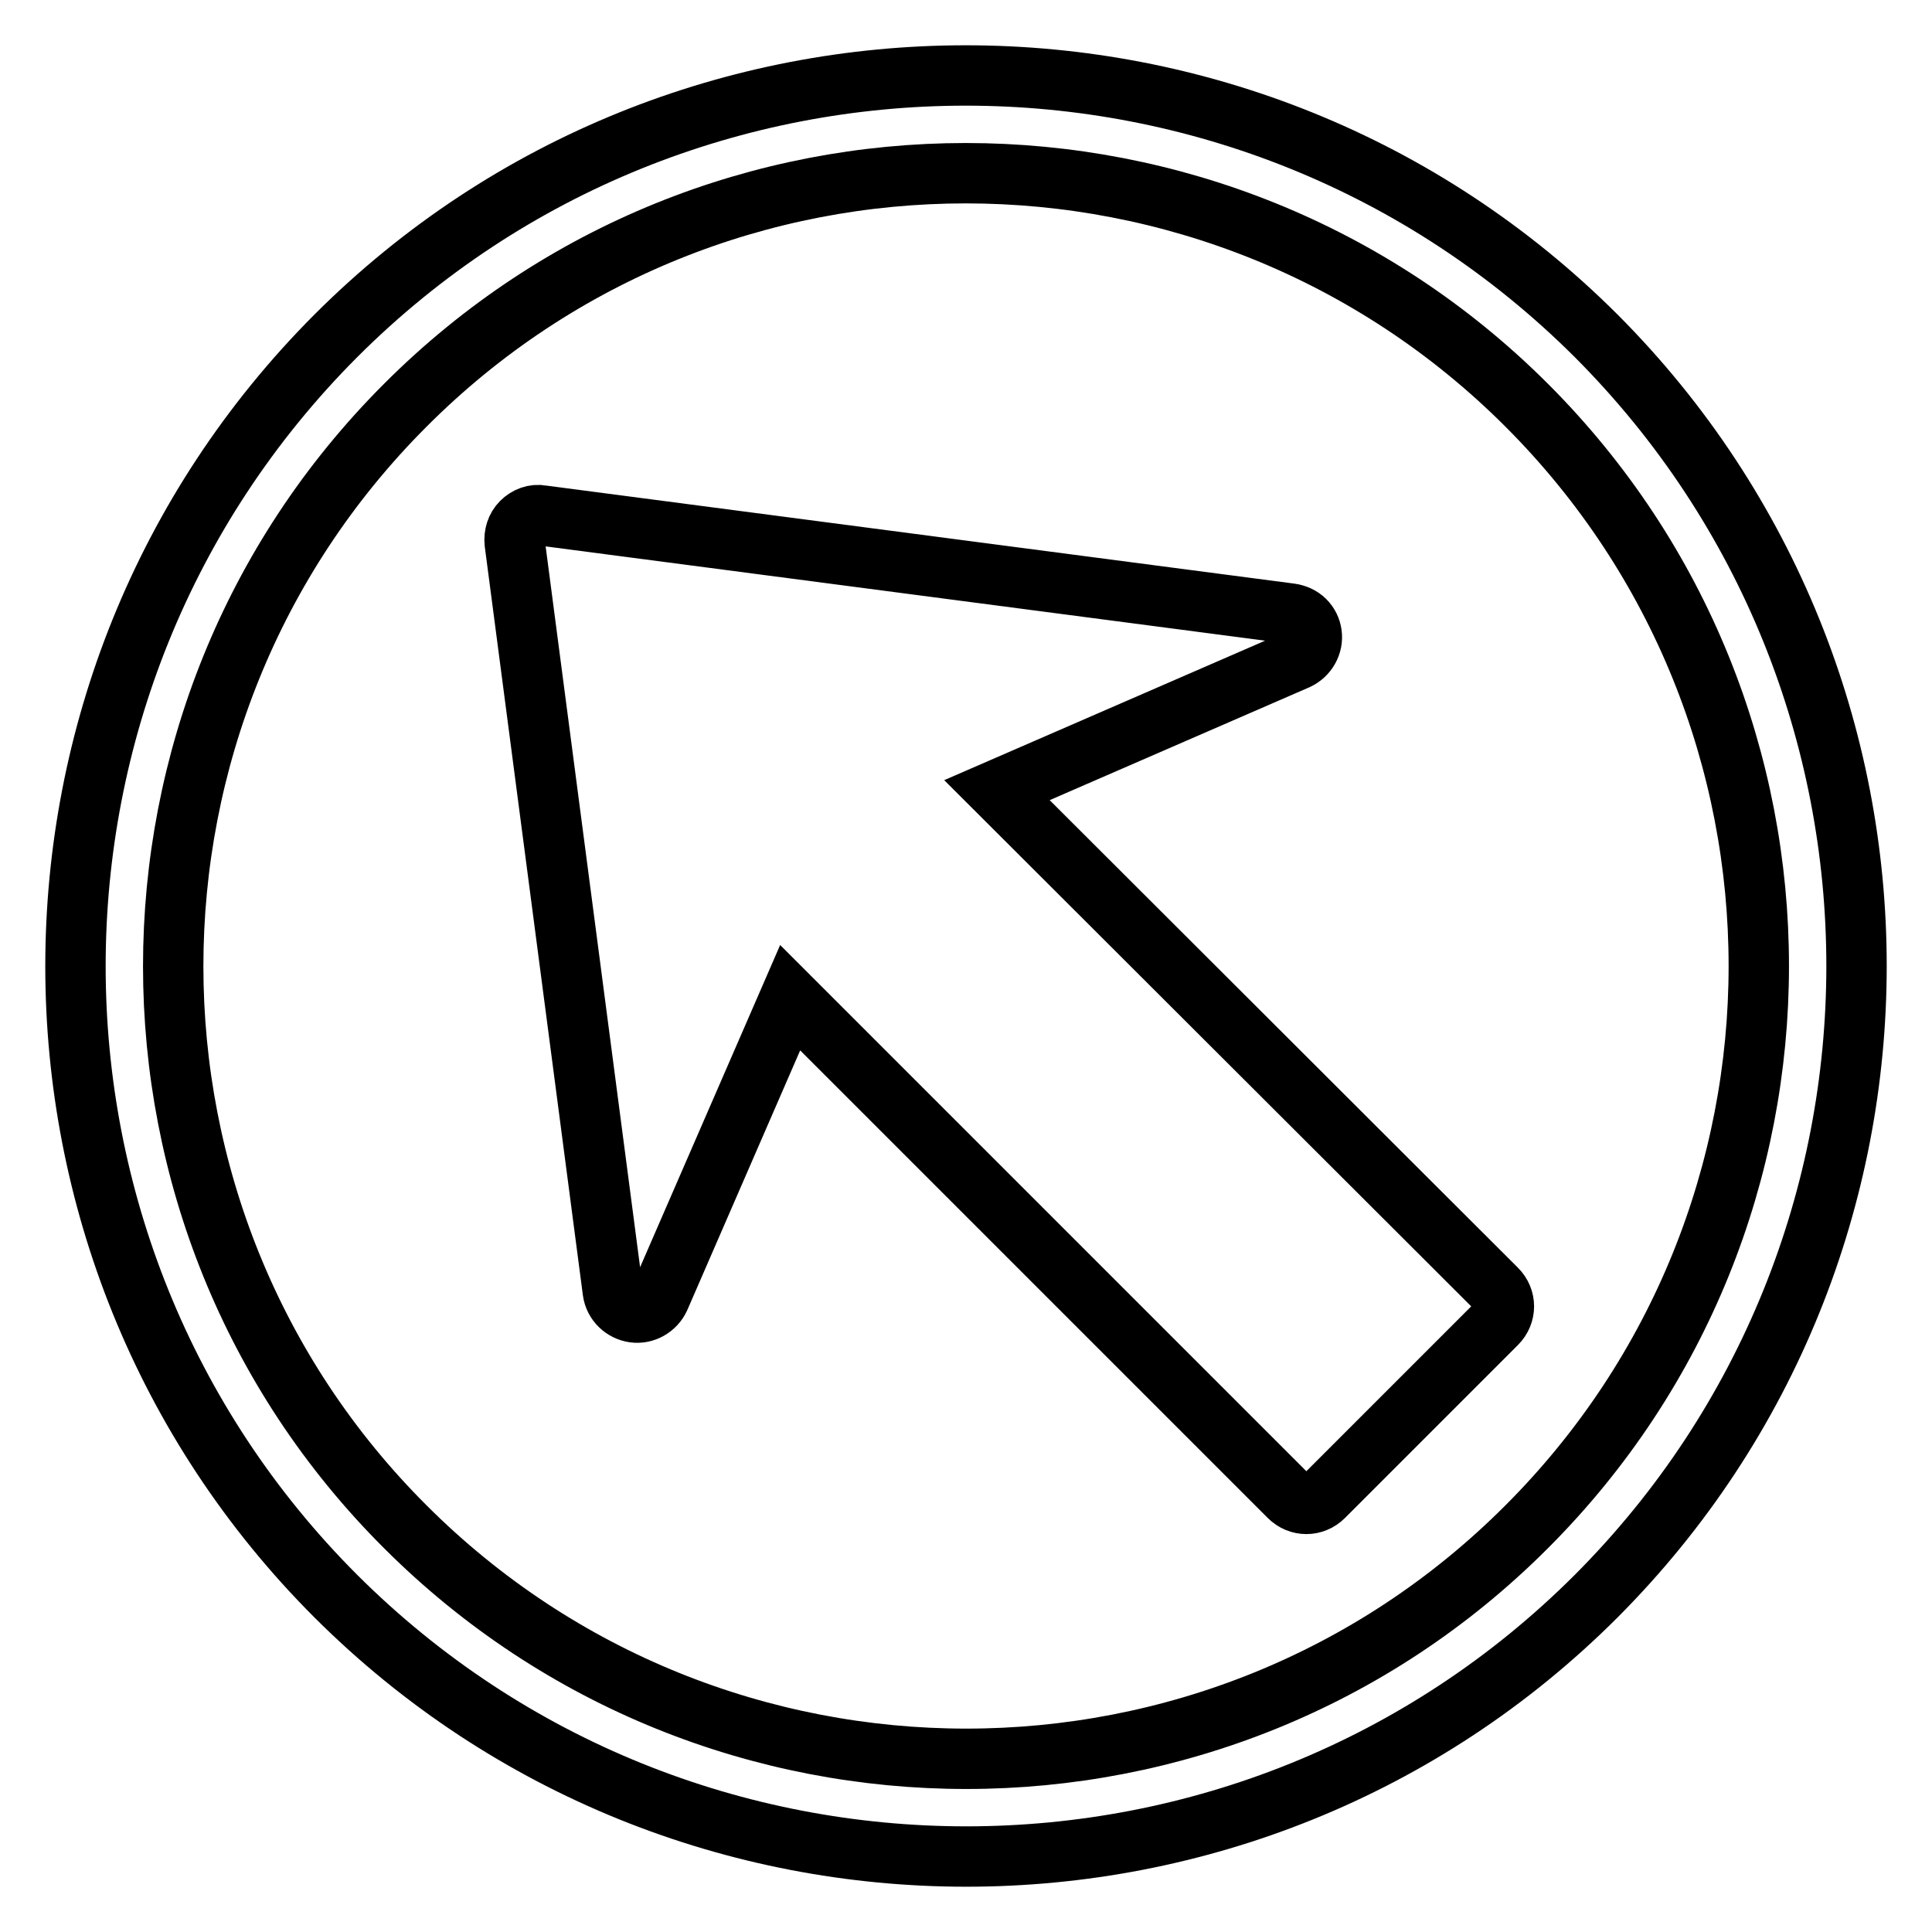 <?xml version="1.0" encoding="utf-8"?>
<!-- Svg Vector Icons : http://www.onlinewebfonts.com/icon -->
<!DOCTYPE svg PUBLIC "-//W3C//DTD SVG 1.1//EN" "http://www.w3.org/Graphics/SVG/1.1/DTD/svg11.dtd">
<svg version="1.1" xmlns="http://www.w3.org/2000/svg" xmlns:xlink="http://www.w3.org/1999/xlink" x="0px" y="0px" viewBox="0 0 256 256" enable-background="new 0 0 256 256" xml:space="preserve">
<g> <path stroke-width="8" fill-opacity="0" stroke="#000000"  d="M198.3,170.8c1.3,1.3,1.3,3.3,0,4.6l-22.9,22.9c-1.3,1.3-3.3,1.3-4.6,0l-66.1-66.1L87.4,172 c-0.6,1.3-2,2.1-3.4,1.9c-1.4-0.2-2.6-1.3-2.8-2.8l-13-99.2c-0.1-1,0.2-2,0.9-2.7c0.7-0.7,1.7-1.1,2.7-0.9l99.2,13 c0.7,0.1,1.4,0.4,1.9,0.9c0.5,0.5,0.8,1.1,0.9,1.8c0.2,1.4-0.6,2.8-1.9,3.4l-39.8,17.3L198.3,170.8z M211.5,211.5 c-46,46-120.9,46-167,0c-46-46-46-120.9,0-167c46-46,120.9-46,167,0C257.5,90.6,257.5,165.4,211.5,211.5z M202.3,53.7 c-41-41-107.7-41-148.6,0c-41,41-41,107.7,0,148.6c41,41,107.7,41,148.6,0C243.3,161.3,243.3,94.7,202.3,53.7z"/></g>
</svg>